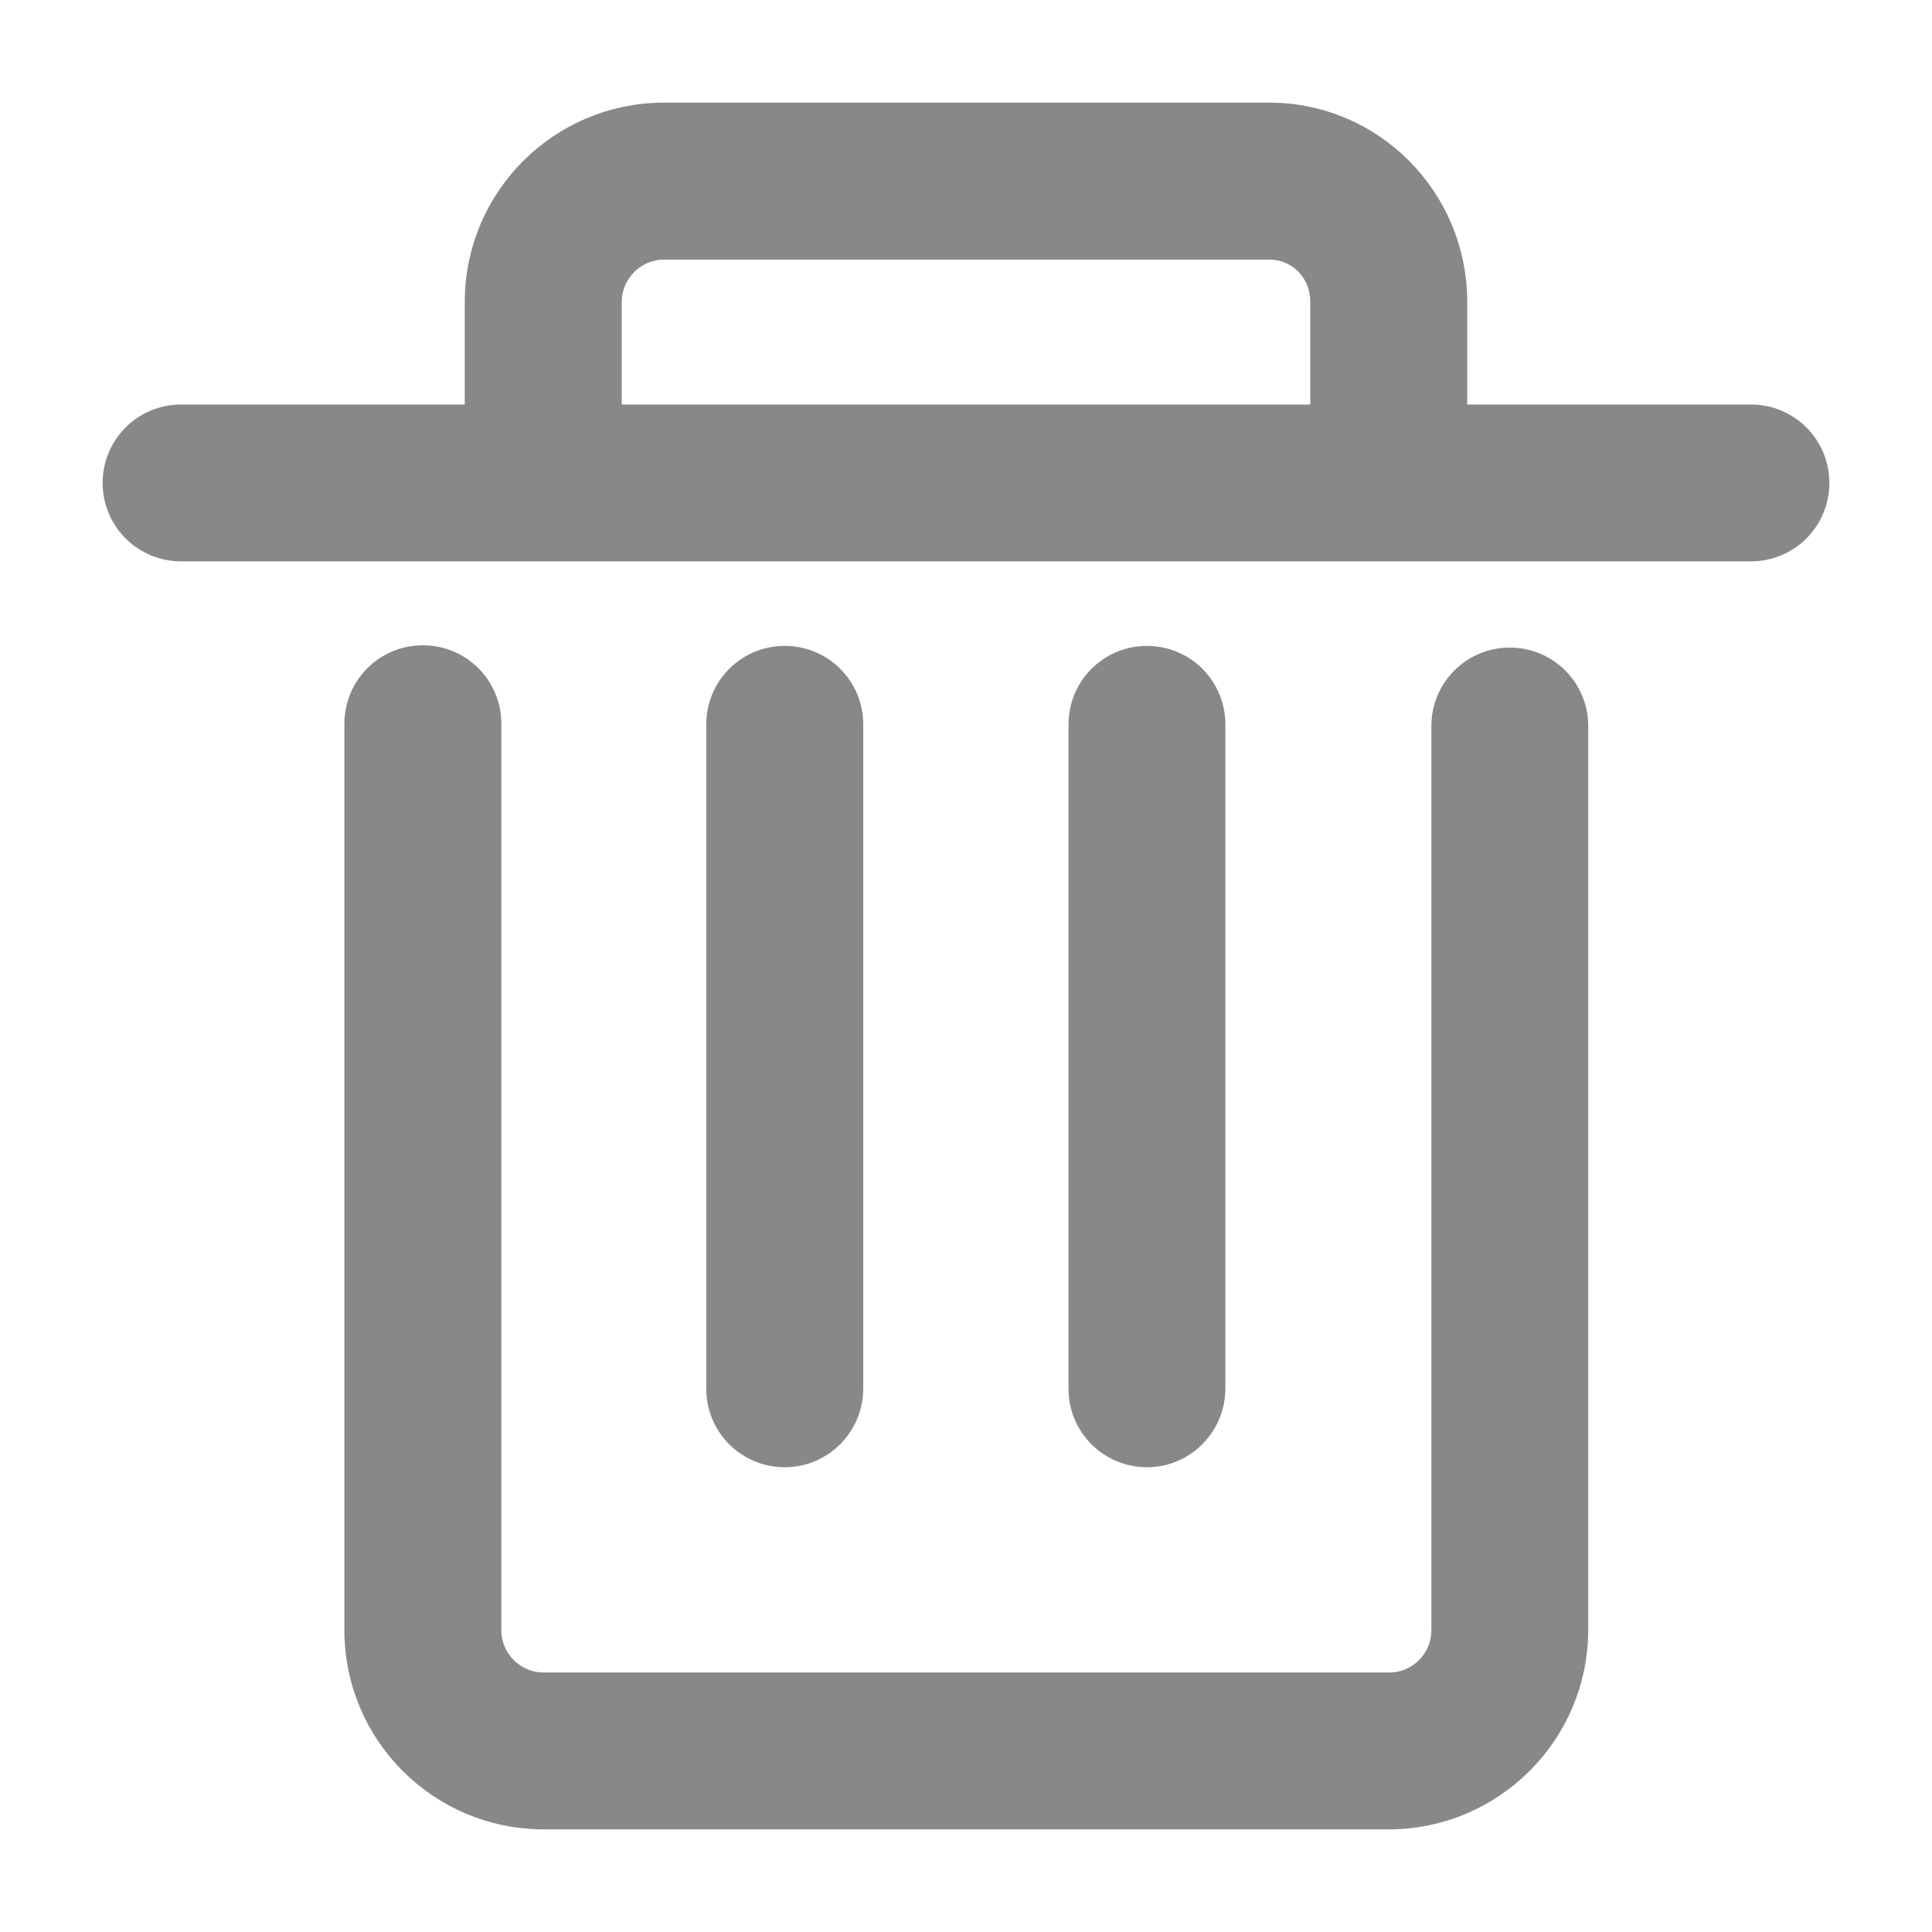 <?xml version="1.0" encoding="UTF-8"?>
<svg width="16px" height="16px" viewBox="0 0 16 16" version="1.1" xmlns="http://www.w3.org/2000/svg" xmlns:xlink="http://www.w3.org/1999/xlink">
    <title>形状结合</title>
    <g id="定稿" stroke="none" stroke-width="1" fill="none" fill-rule="evenodd">
        <g id="首页改版交互（待完善）" transform="translate(-2716, -466)" fill="#888888" fill-rule="nonzero" stroke="#888888" stroke-width="0.3">
            <g id="编组-76" transform="translate(2686, 36)">
                <path d="M33.502,435.494 C33.779,435.494 34.002,435.717 34.002,435.994 L34.002,443.501 C34.002,443.777 34.228,444.001 34.502,444.001 L41.504,444.001 C41.78,444.001 42.004,443.777 42.004,443.501 L42.004,436.013 C42.004,435.736 42.227,435.513 42.503,435.513 C42.78,435.513 43.003,435.736 43.003,436.013 L43.003,443.501 C43.001,444.326 42.329,445 41.501,445 L34.502,445 C33.674,445 33.002,444.328 33.002,443.501 L33.002,435.994 C33.002,435.717 33.225,435.494 33.502,435.494 Z M39.499,435.499 C39.775,435.499 39.998,435.722 39.998,435.999 L39.998,441.498 C39.998,441.775 39.775,442.001 39.499,442.001 C39.222,442.001 38.999,441.778 38.999,441.501 L38.999,435.999 C38.999,435.722 39.222,435.499 39.499,435.499 Z M36.499,435.499 C36.776,435.499 36.999,435.722 36.999,435.999 L36.999,441.498 C36.999,441.775 36.776,442.001 36.499,442.001 C36.222,442.001 35.999,441.778 35.999,441.501 L35.999,435.999 C35.999,435.722 36.222,435.499 36.499,435.499 Z M40.512,431 C41.334,431 42.001,431.672 42.001,432.5 L42.001,432.5 L42.001,433.5 L44.5,433.5 C44.777,433.5 45,433.723 45,433.999 C45,434.276 44.777,434.499 44.5,434.499 L44.5,434.499 L31.5,434.499 C31.223,434.499 31,434.276 31,433.999 C31,433.723 31.223,433.5 31.5,433.5 L31.5,433.5 L33.999,433.5 L33.999,432.5 C33.999,431.672 34.671,431 35.499,431 L35.499,431 Z M40.512,432 L35.499,432 C35.225,432 34.999,432.226 34.999,432.5 L34.999,432.5 L34.999,433.5 L41.001,433.5 L41.001,432.5 C41.001,432.22 40.786,432 40.512,432 L40.512,432 Z" id="形状结合"></path>
            </g>
        </g>
    </g>
</svg>
